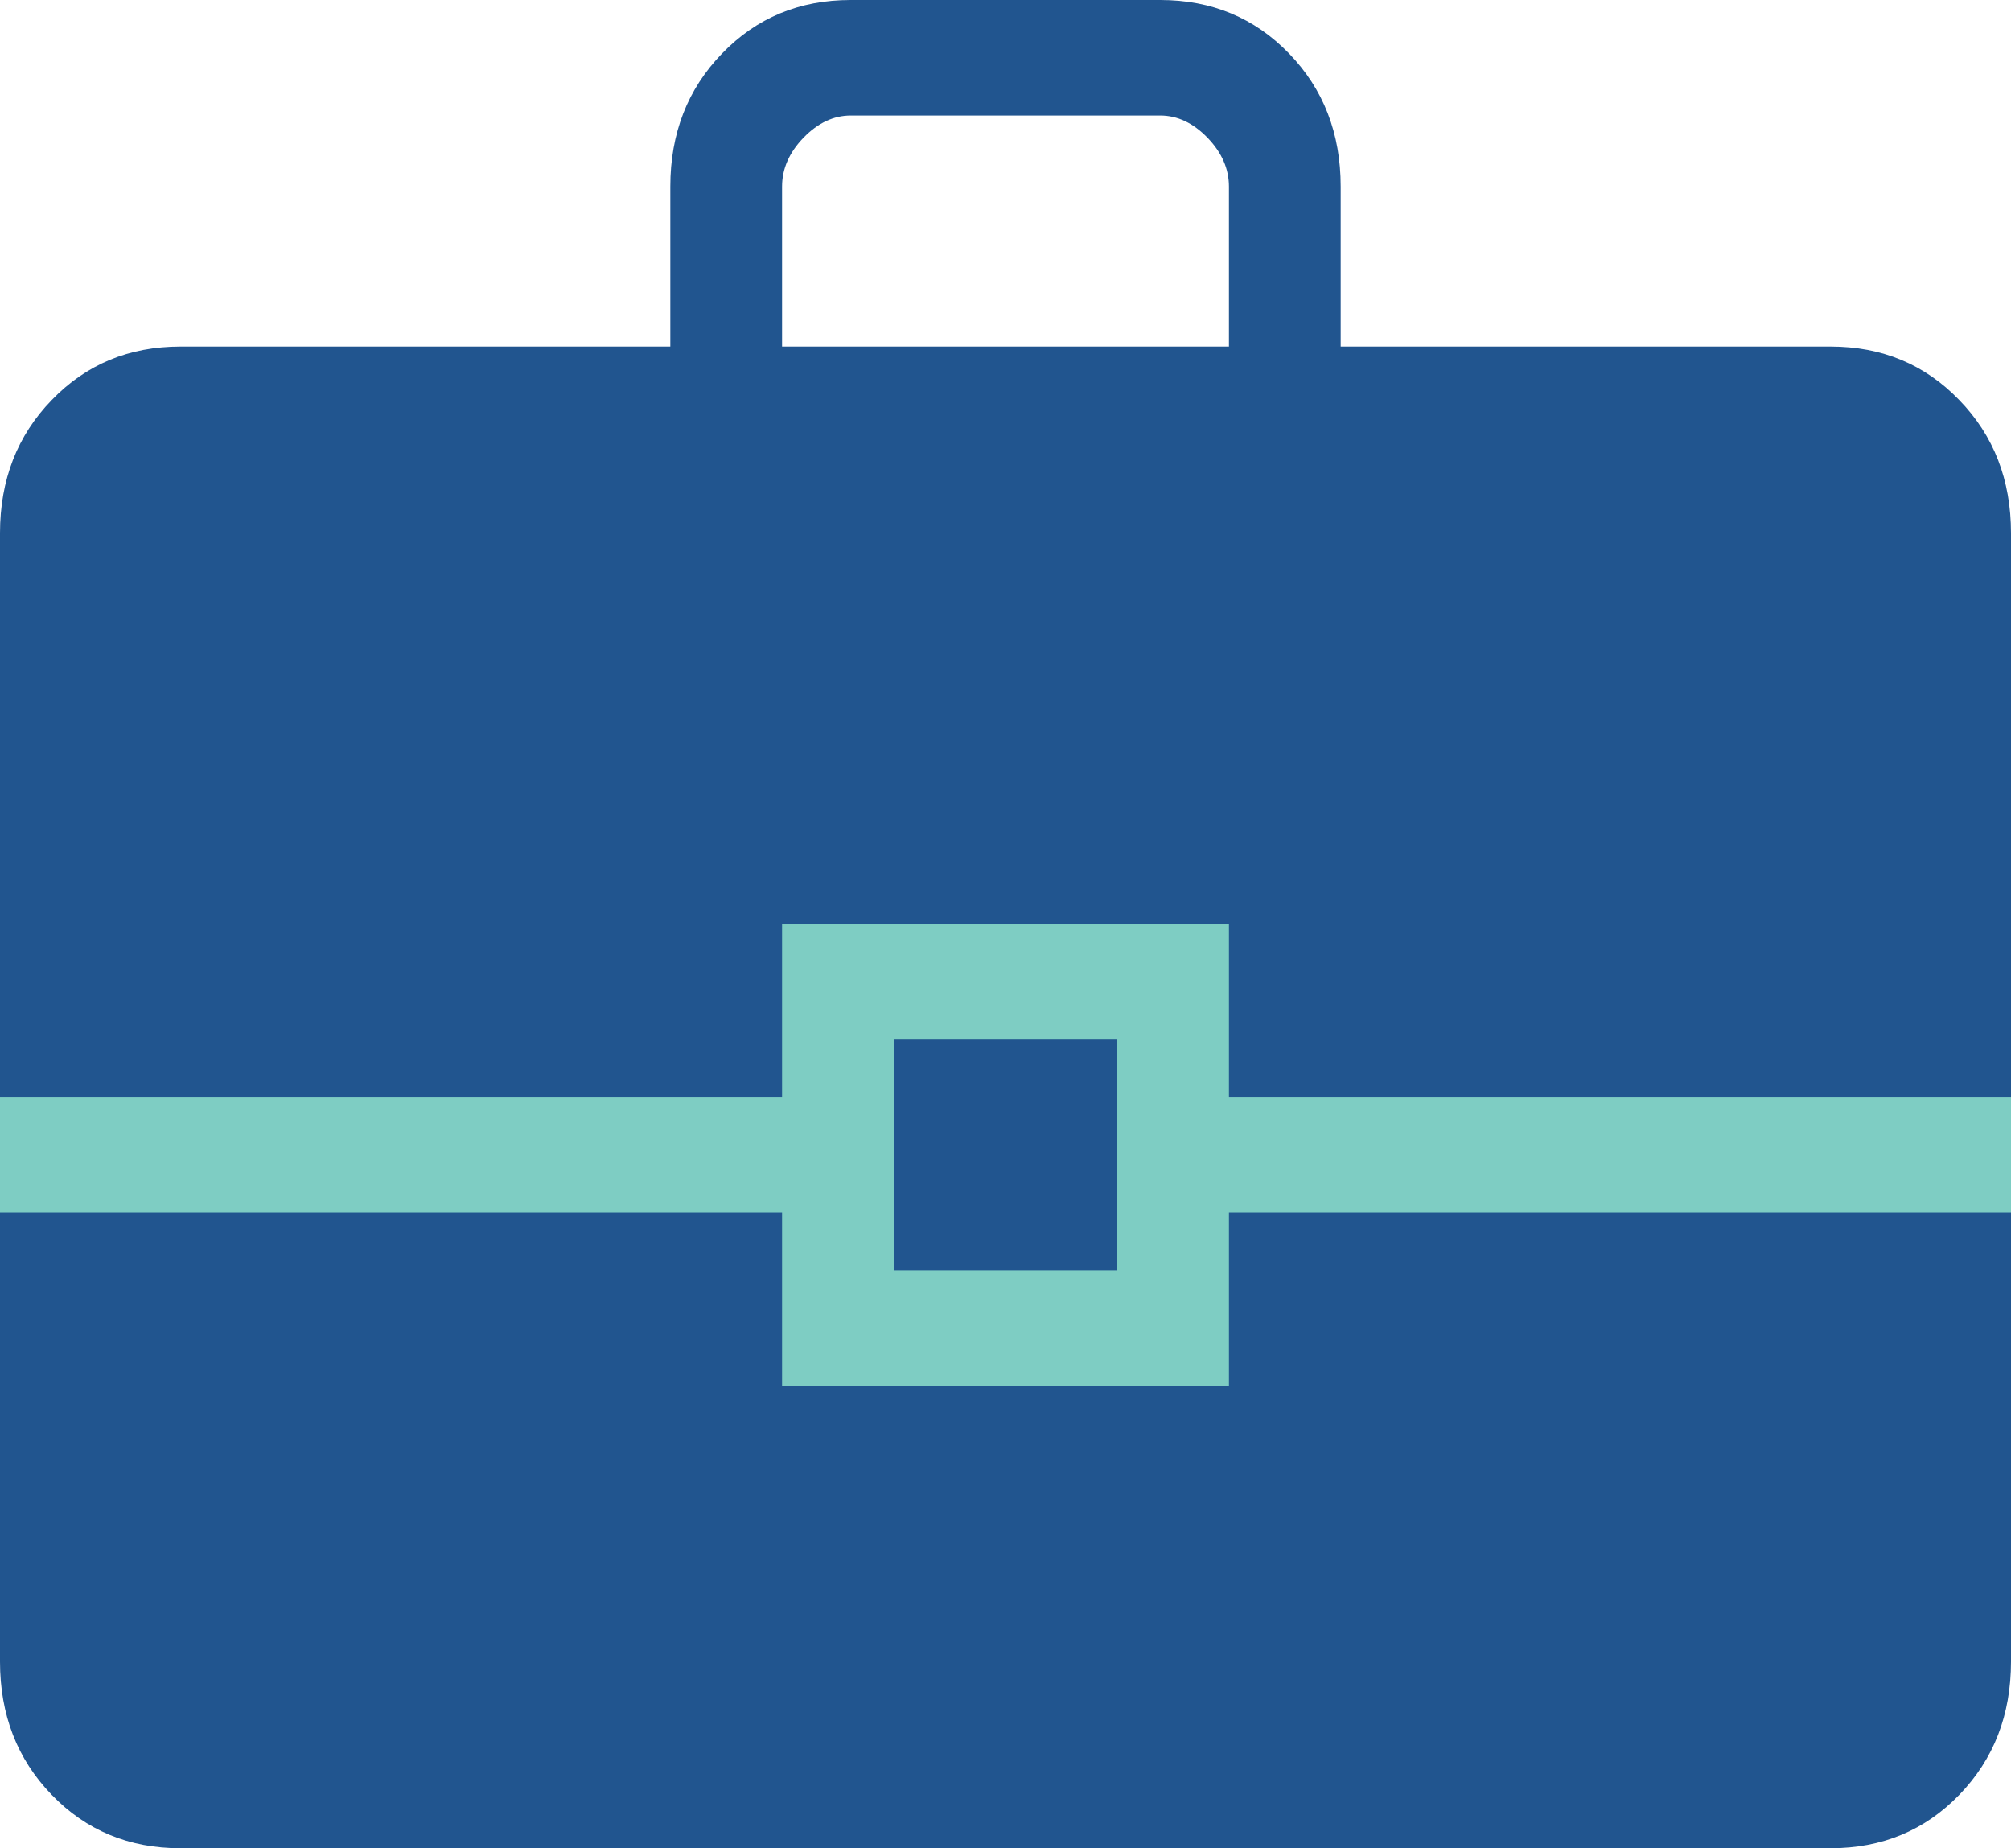 <svg width="37" height="34" viewBox="0 0 37 34" fill="none" xmlns="http://www.w3.org/2000/svg">
<rect y="15" width="37" height="13" fill="#7ECDC3"/>
<path d="M3.32 34C2.374 34 1.585 33.673 0.952 33.018C0.317 32.362 0 31.546 0 30.568V22.312H14.389V25.5H22.611V22.312H37V30.568C37 31.546 36.683 32.362 36.05 33.016C35.416 33.672 34.626 34 33.68 34H3.32ZM16.444 23.375V19.125H20.556V23.375H16.444ZM0 20.188V9.807C0 8.829 0.317 8.013 0.952 7.359C1.585 6.703 2.374 6.375 3.32 6.375H12.333V3.432C12.333 2.454 12.651 1.638 13.285 0.984C13.918 0.328 14.707 0 15.653 0H21.347C22.293 0 23.082 0.328 23.717 0.984C24.35 1.638 24.667 2.454 24.667 3.432V6.375H33.68C34.626 6.375 35.415 6.703 36.048 7.359C36.683 8.013 37 8.829 37 9.807V20.188H22.611V17H14.389V20.188H0ZM14.389 6.375H22.611V3.432C22.611 3.106 22.48 2.806 22.216 2.533C21.952 2.261 21.662 2.125 21.347 2.125H15.653C15.338 2.125 15.048 2.261 14.784 2.533C14.52 2.806 14.389 3.106 14.389 3.432V6.375Z" fill="#21558F"/>
</svg>
